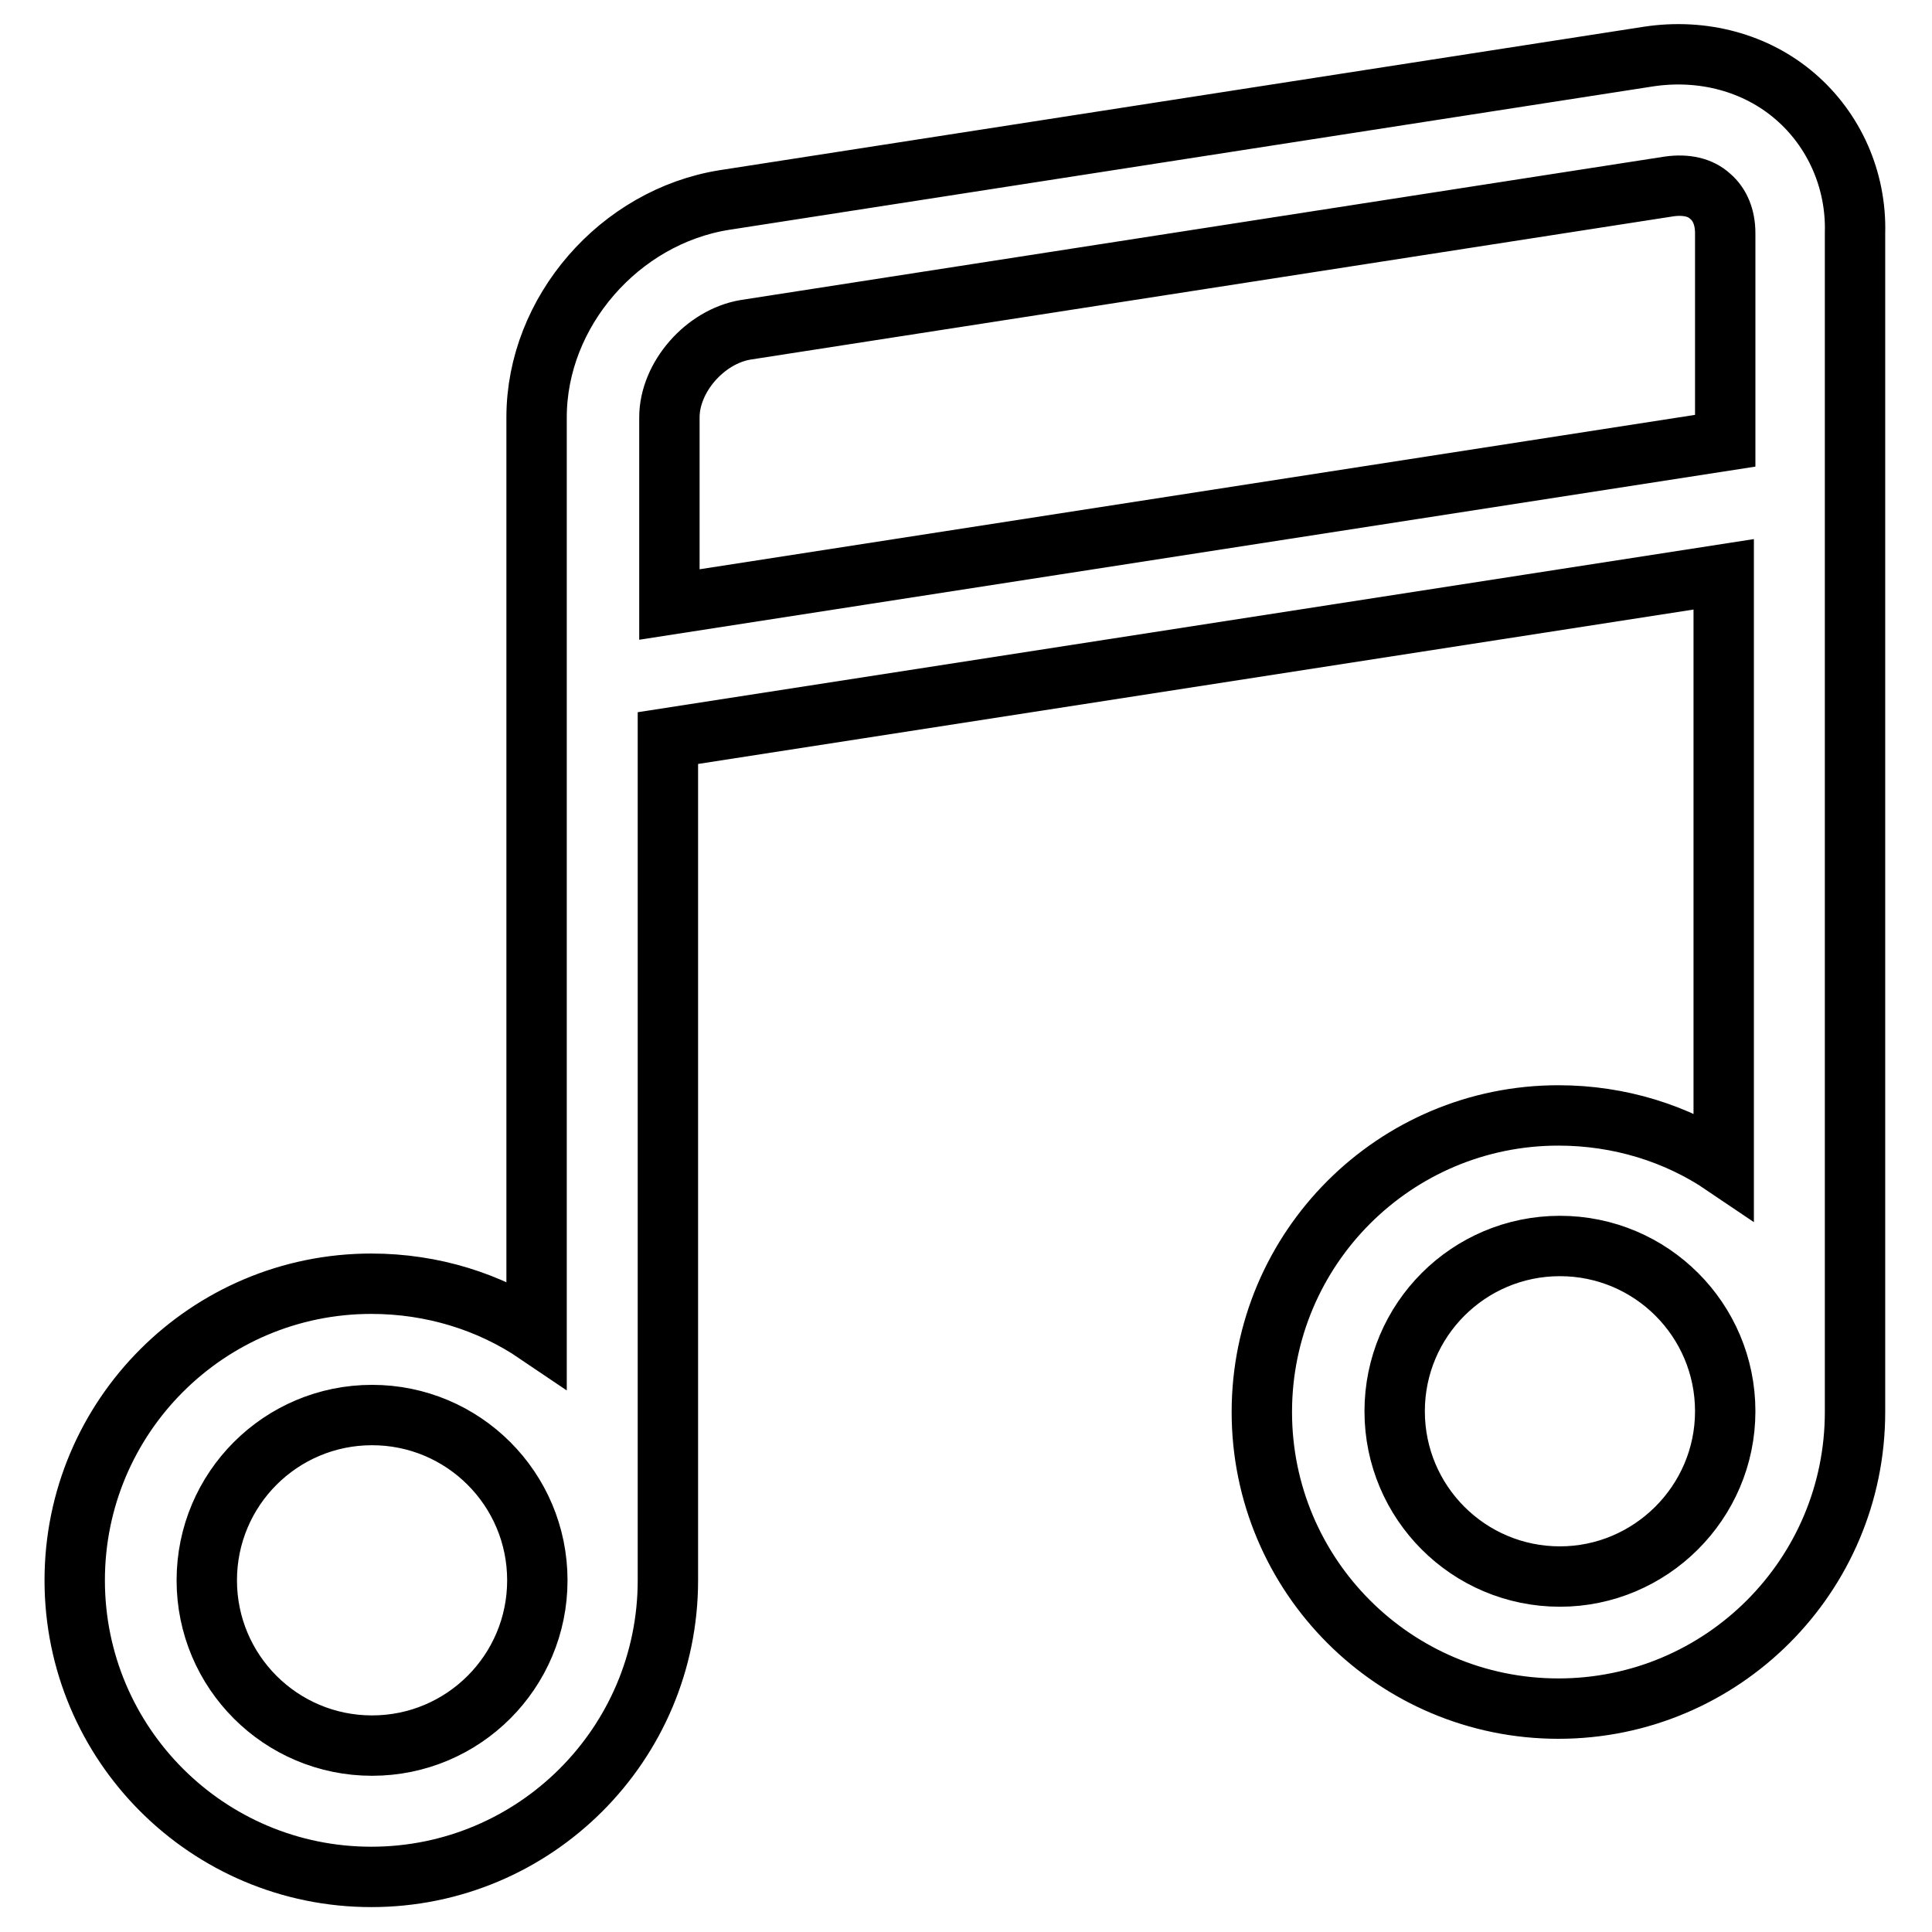 <?xml version="1.0" encoding="utf-8"?>
<!-- Svg Vector Icons : http://www.onlinewebfonts.com/icon -->
<!DOCTYPE svg PUBLIC "-//W3C//DTD SVG 1.1//EN" "http://www.w3.org/Graphics/SVG/1.1/DTD/svg11.dtd">
<svg version="1.1" xmlns="http://www.w3.org/2000/svg" xmlns:xlink="http://www.w3.org/1999/xlink" x="0px" y="0px" viewBox="0 0 256 256" enable-background="new 0 0 256 256" xml:space="preserve">
<g> <path stroke-width="8" fill-opacity="0" stroke="#000000"  d="M237.9,12.8c-5.2-4.5-12.3-6.4-19.5-5.3l-122.4,19c-13.9,2.2-24.9,14.8-24.9,28.8v121.4 c-6.2-4.2-13.8-6.6-21.9-6.6c-21.7,0-39.3,17.6-39.3,39.3c0,21.7,17.6,39.3,39.3,39.3c21.7,0,39.3-17.6,39.3-39.3V97.8l139.9-21.7 v78.3c-6.2-4.2-13.8-6.6-21.9-6.6c-21.7,0-39.3,17.6-39.3,39.3s17.6,39.3,39.3,39.3c21.7,0,39.3-17.6,39.3-39.3V30.9 C246,23.8,243,17.2,237.9,12.8z M49.3,231.3c-12.1,0-21.9-9.8-21.9-21.9c0-12.1,9.8-21.9,21.9-21.9c12.1,0,21.9,9.8,21.9,21.9 C71.2,221.5,61.4,231.3,49.3,231.3z M88.7,80.1V55.3c0-5.3,4.7-10.7,10.1-11.6l122.4-19c2.2-0.3,4.1,0.1,5.4,1.3 c1.3,1.1,2,2.8,2,4.9v27.5L88.7,80.1z M206.7,208.9c-12.1,0-21.9-9.8-21.9-21.9s9.8-21.9,21.9-21.9c12.1,0,21.9,9.8,21.9,21.9 S218.7,208.9,206.7,208.9z"/></g>
</svg>